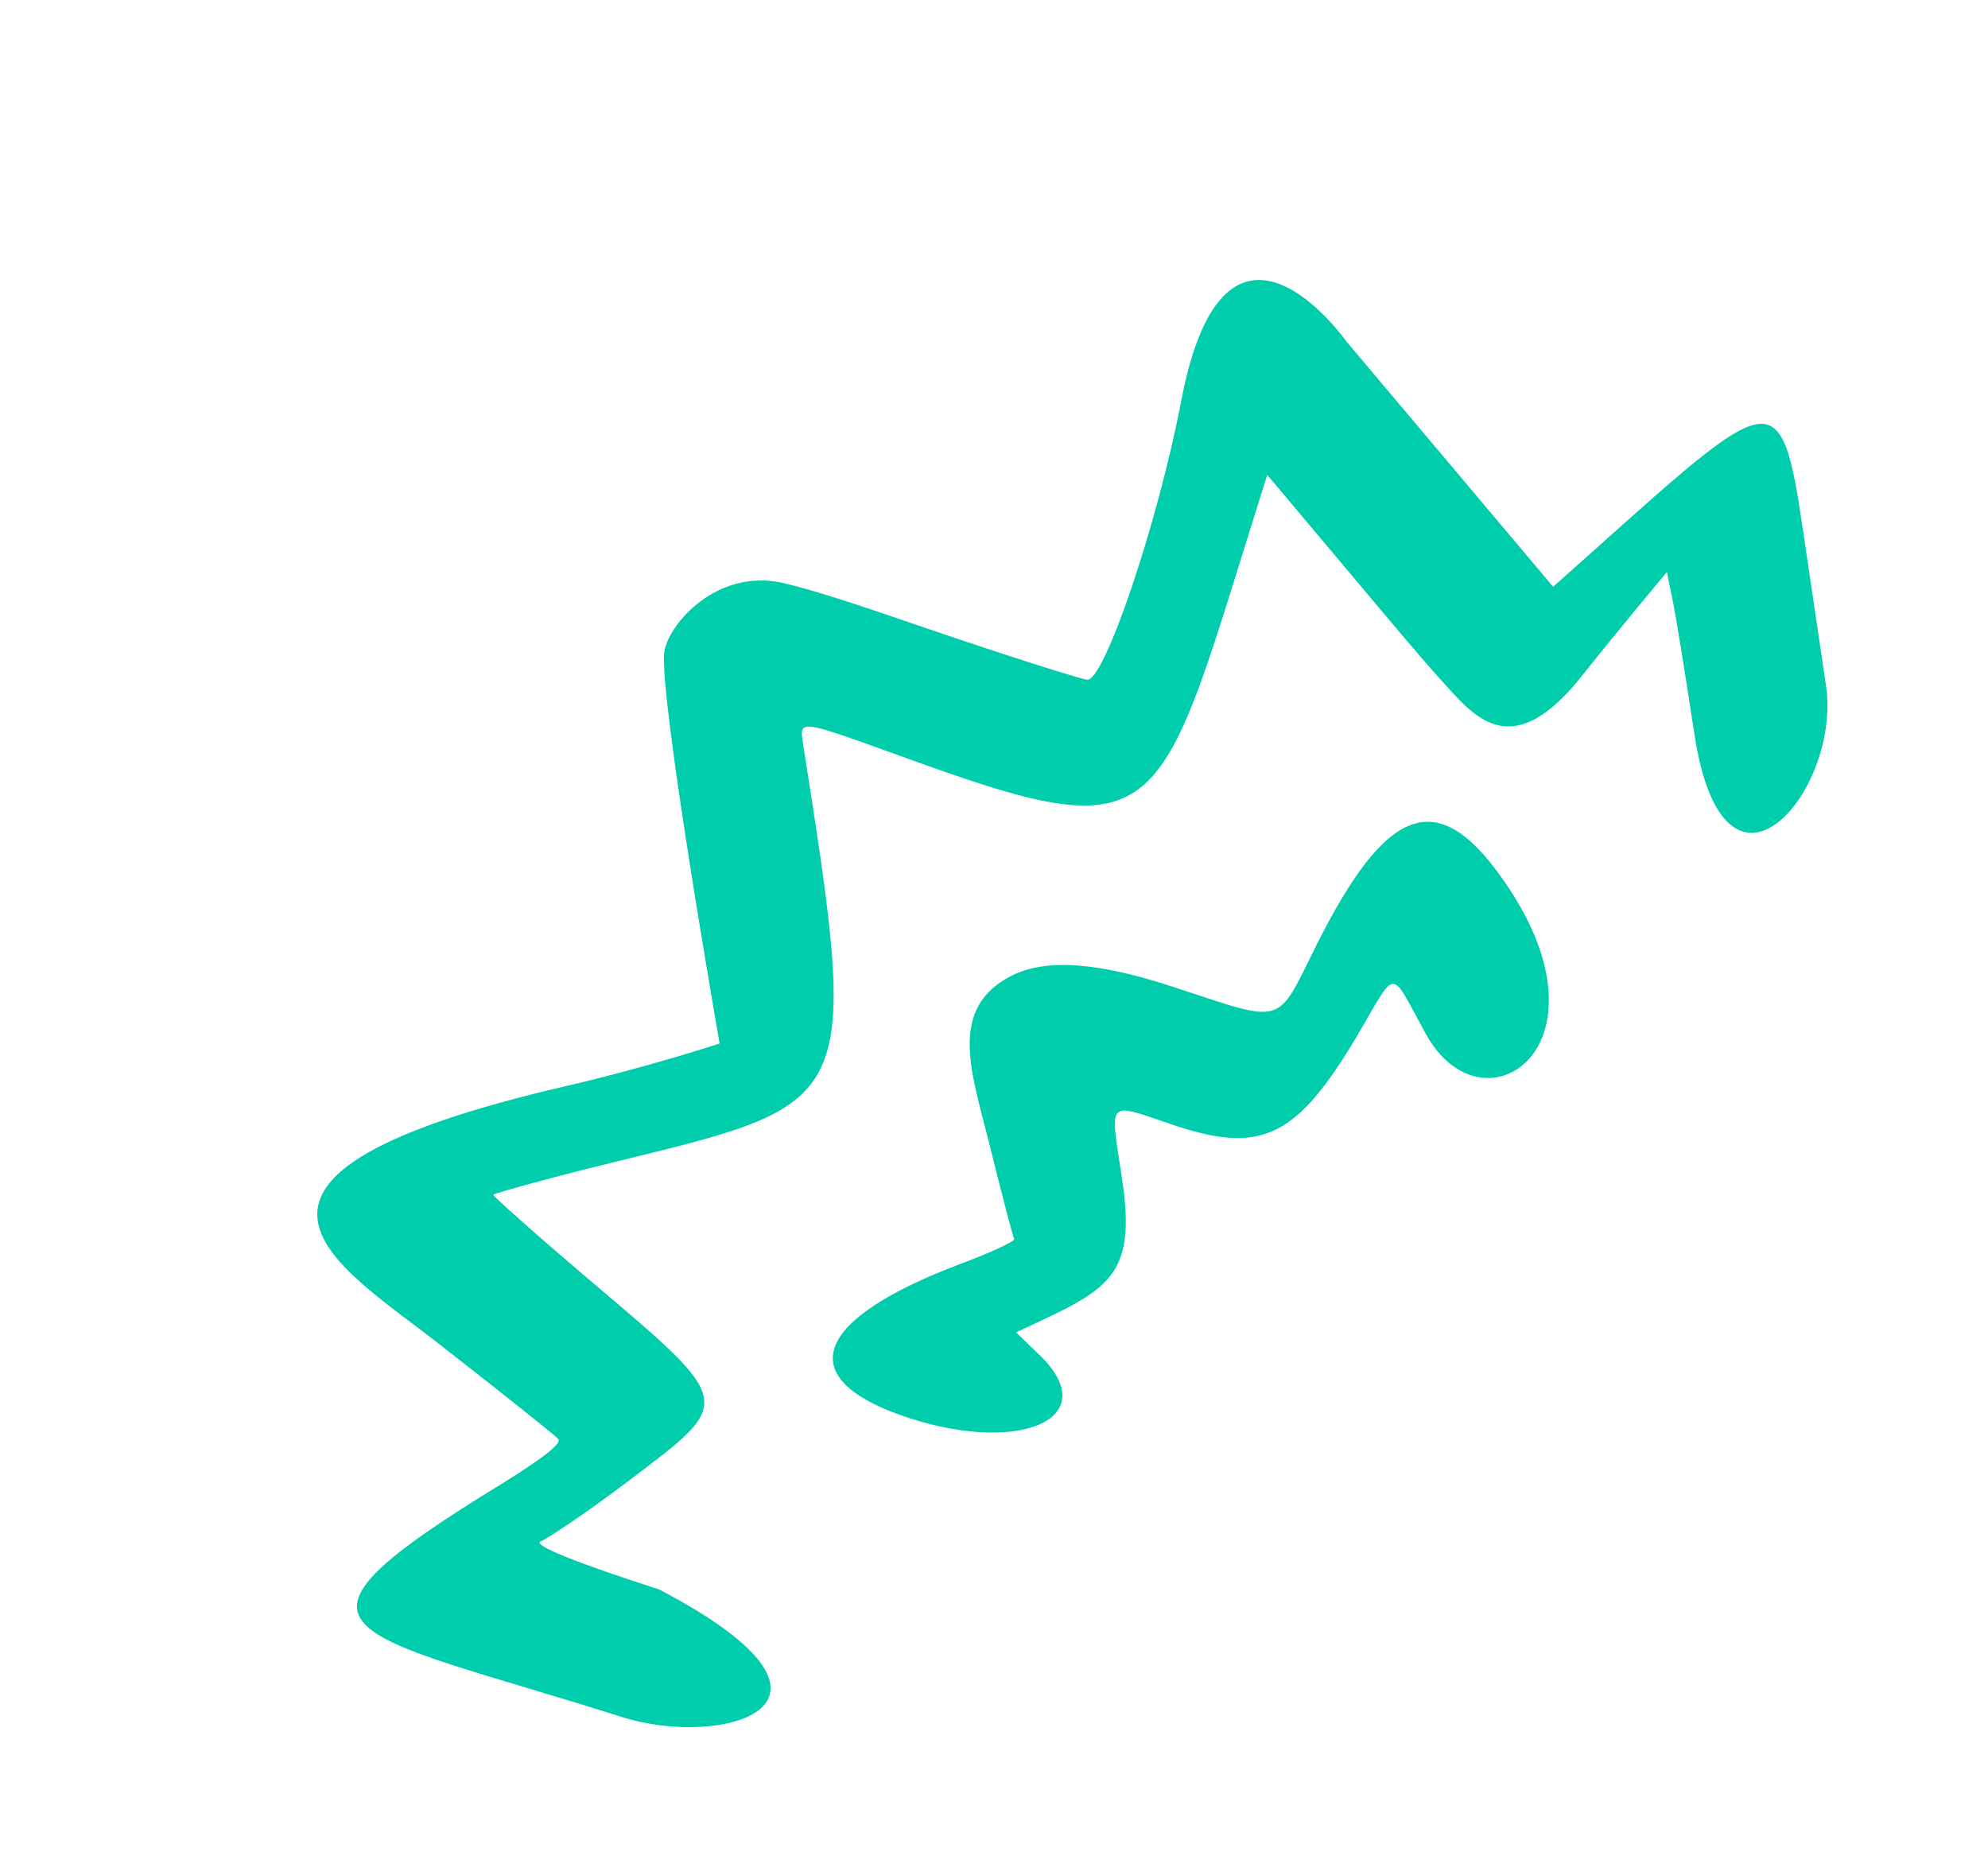 <svg xmlns="http://www.w3.org/2000/svg" width="106" height="100" viewBox="0 0 106 100" fill="none"><path d="M35.424 34.744C35.645 33.296 38.182 30.316 41.705 31.073C43.273 31.435 45.589 32.187 49.233 33.444C53.542 34.92 57.48 36.169 57.962 36.243C58.864 36.385 61.741 27.89 62.982 21.376C65.338 9.053 71.767 18.179 71.796 18.214L82.813 31.287C94.67 20.753 94.888 19.728 96.185 28.612L97.364 36.572C98.19 42.187 91.912 49.642 90.335 39.071C89.12 31.14 89.148 31.957 88.881 30.5C88.373 31.109 86.157 33.757 84.439 35.926C80.706 40.695 78.722 38.341 77.052 36.502C75.412 34.699 73.049 31.823 67.57 25.322C61.59 44.184 62.545 45.603 47.805 40.236C42.711 38.399 42.617 38.358 42.806 39.581C45.807 58.688 45.766 58.782 33.408 61.805C29.512 62.744 26.305 63.645 26.299 63.709C26.323 63.809 28.535 65.792 31.272 68.113C39.271 74.894 39.193 74.659 33.509 78.968C31.382 80.581 29.272 81.999 28.832 82.189C28.327 82.375 30.851 83.373 35.136 84.749C46.844 90.869 38.584 93.262 33.185 91.562C18.26 86.832 13.566 87.181 26.814 79.082C29.019 77.705 29.997 76.94 29.755 76.724C29.577 76.513 26.675 74.211 23.342 71.611C17.869 67.328 9.424 62.726 30.186 57.91C34.611 56.885 38.37 55.64 38.37 55.64C38.37 55.64 35.101 37 35.424 34.744Z" fill="#00CDAC"></path><path d="M52.679 60.709C51.752 57.043 50.598 53.748 53.907 52.041C55.75 51.09 58.57 51.298 62.661 52.658C68.562 54.596 68.027 54.746 70.192 50.397C73.887 43.016 76.588 41.942 79.998 46.701C86.502 55.703 79.057 60.775 75.99 55.067C74.07 51.577 74.529 51.55 72.355 55.246C69.119 60.677 67.247 61.594 62.431 59.943C58.976 58.768 59.187 58.59 59.81 62.753C60.676 68.273 59.002 68.783 54.178 71.046L55.473 72.297C58.934 75.691 54.232 77.671 47.965 75.44C42.269 73.389 43.476 70.328 51.127 67.426C52.777 66.817 54.068 66.209 54.079 66.08C53.996 65.91 53.383 63.542 52.679 60.709Z" fill="#00CDAC"></path></svg>